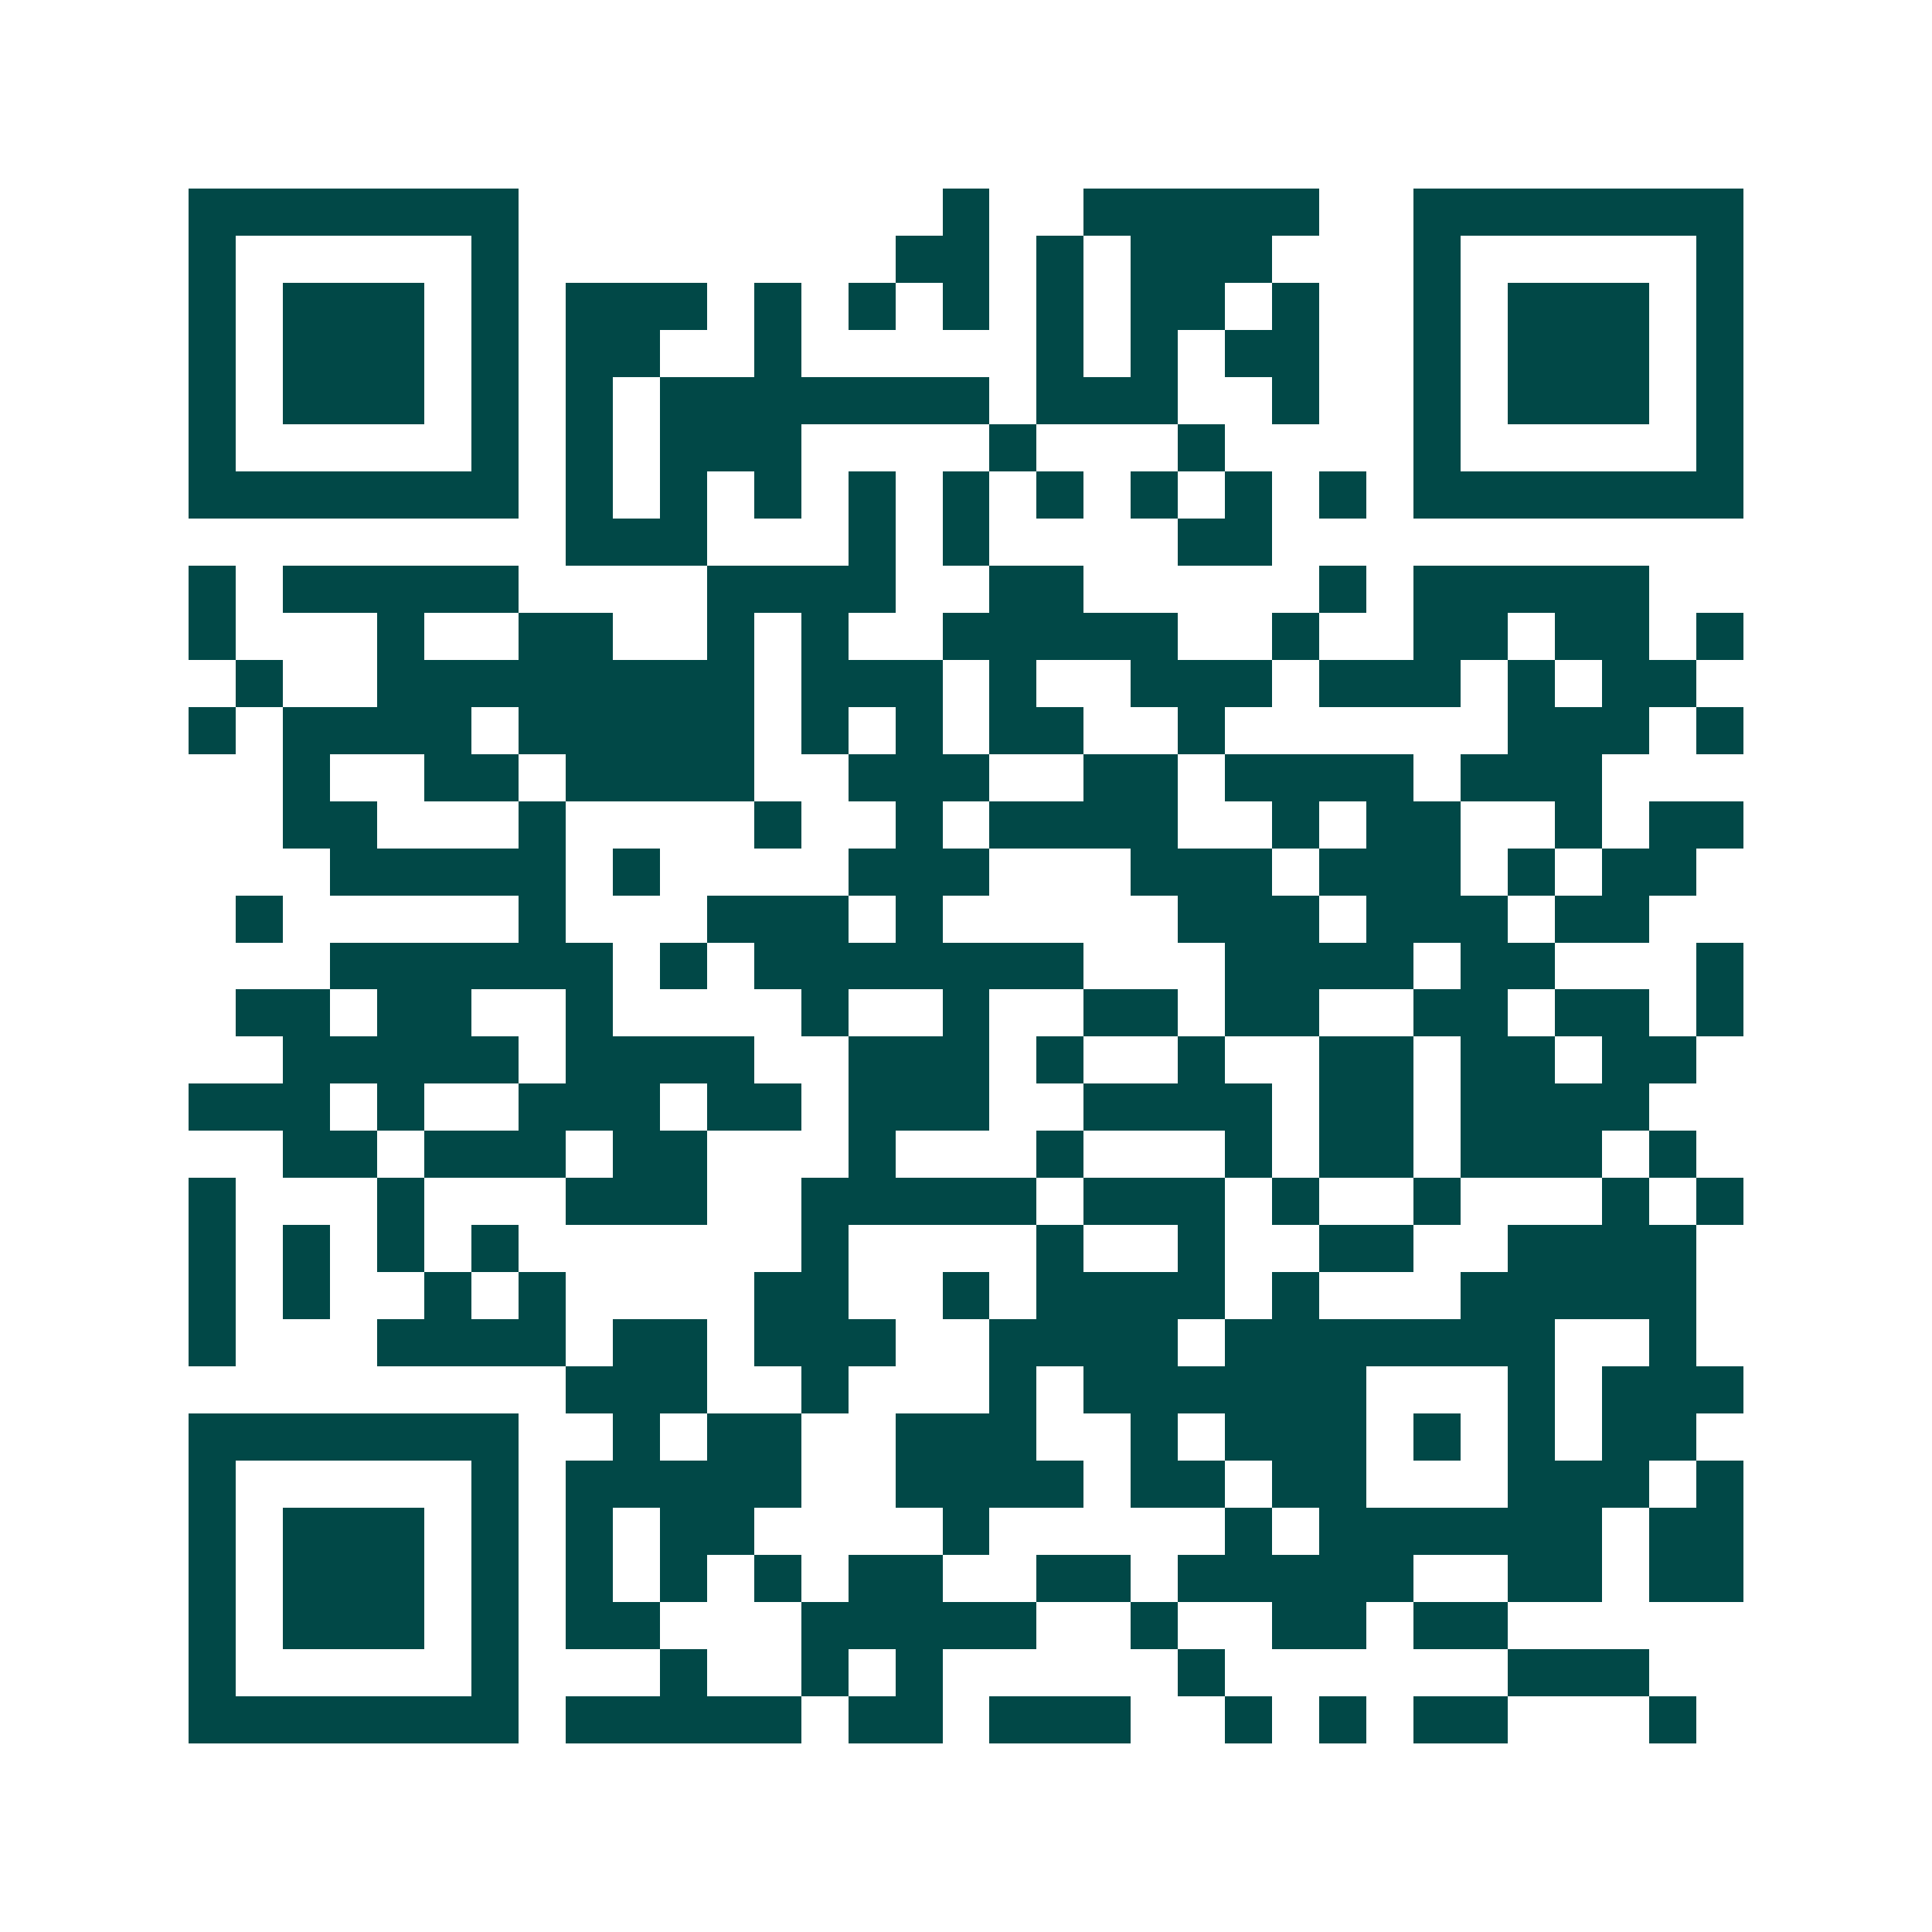 <svg xmlns="http://www.w3.org/2000/svg" width="200" height="200" viewBox="0 0 41 41" shape-rendering="crispEdges"><path fill="#ffffff" d="M0 0h41v41H0z"/><path stroke="#014847" d="M4 4.5h7m9 0h1m2 0h5m2 0h7M4 5.5h1m5 0h1m8 0h2m1 0h1m1 0h3m3 0h1m5 0h1M4 6.5h1m1 0h3m1 0h1m1 0h3m1 0h1m1 0h1m1 0h1m1 0h1m1 0h2m1 0h1m2 0h1m1 0h3m1 0h1M4 7.5h1m1 0h3m1 0h1m1 0h2m2 0h1m5 0h1m1 0h1m1 0h2m2 0h1m1 0h3m1 0h1M4 8.5h1m1 0h3m1 0h1m1 0h1m1 0h7m1 0h3m2 0h1m2 0h1m1 0h3m1 0h1M4 9.5h1m5 0h1m1 0h1m1 0h3m4 0h1m3 0h1m4 0h1m5 0h1M4 10.5h7m1 0h1m1 0h1m1 0h1m1 0h1m1 0h1m1 0h1m1 0h1m1 0h1m1 0h1m1 0h7M12 11.5h3m3 0h1m1 0h1m4 0h2M4 12.5h1m1 0h5m4 0h4m2 0h2m5 0h1m1 0h5M4 13.5h1m3 0h1m2 0h2m2 0h1m1 0h1m2 0h5m2 0h1m2 0h2m1 0h2m1 0h1M5 14.5h1m2 0h8m1 0h3m1 0h1m2 0h3m1 0h3m1 0h1m1 0h2M4 15.5h1m1 0h4m1 0h5m1 0h1m1 0h1m1 0h2m2 0h1m6 0h3m1 0h1M6 16.5h1m2 0h2m1 0h4m2 0h3m2 0h2m1 0h4m1 0h3M6 17.5h2m3 0h1m4 0h1m2 0h1m1 0h4m2 0h1m1 0h2m2 0h1m1 0h2M7 18.5h5m1 0h1m4 0h3m3 0h3m1 0h3m1 0h1m1 0h2M5 19.5h1m5 0h1m3 0h3m1 0h1m5 0h3m1 0h3m1 0h2M7 20.5h6m1 0h1m1 0h7m3 0h4m1 0h2m3 0h1M5 21.5h2m1 0h2m2 0h1m4 0h1m2 0h1m2 0h2m1 0h2m2 0h2m1 0h2m1 0h1M6 22.5h5m1 0h4m2 0h3m1 0h1m2 0h1m2 0h2m1 0h2m1 0h2M4 23.5h3m1 0h1m2 0h3m1 0h2m1 0h3m2 0h4m1 0h2m1 0h4M6 24.5h2m1 0h3m1 0h2m3 0h1m3 0h1m3 0h1m1 0h2m1 0h3m1 0h1M4 25.5h1m3 0h1m3 0h3m2 0h5m1 0h3m1 0h1m2 0h1m3 0h1m1 0h1M4 26.5h1m1 0h1m1 0h1m1 0h1m6 0h1m4 0h1m2 0h1m2 0h2m2 0h4M4 27.5h1m1 0h1m2 0h1m1 0h1m4 0h2m2 0h1m1 0h4m1 0h1m3 0h5M4 28.5h1m3 0h4m1 0h2m1 0h3m2 0h4m1 0h7m2 0h1M12 29.5h3m2 0h1m3 0h1m1 0h6m3 0h1m1 0h3M4 30.5h7m2 0h1m1 0h2m2 0h3m2 0h1m1 0h3m1 0h1m1 0h1m1 0h2M4 31.5h1m5 0h1m1 0h5m2 0h4m1 0h2m1 0h2m3 0h3m1 0h1M4 32.5h1m1 0h3m1 0h1m1 0h1m1 0h2m4 0h1m5 0h1m1 0h6m1 0h2M4 33.5h1m1 0h3m1 0h1m1 0h1m1 0h1m1 0h1m1 0h2m2 0h2m1 0h5m2 0h2m1 0h2M4 34.5h1m1 0h3m1 0h1m1 0h2m3 0h5m2 0h1m2 0h2m1 0h2M4 35.5h1m5 0h1m3 0h1m2 0h1m1 0h1m5 0h1m6 0h3M4 36.5h7m1 0h5m1 0h2m1 0h3m2 0h1m1 0h1m1 0h2m3 0h1"/></svg>
